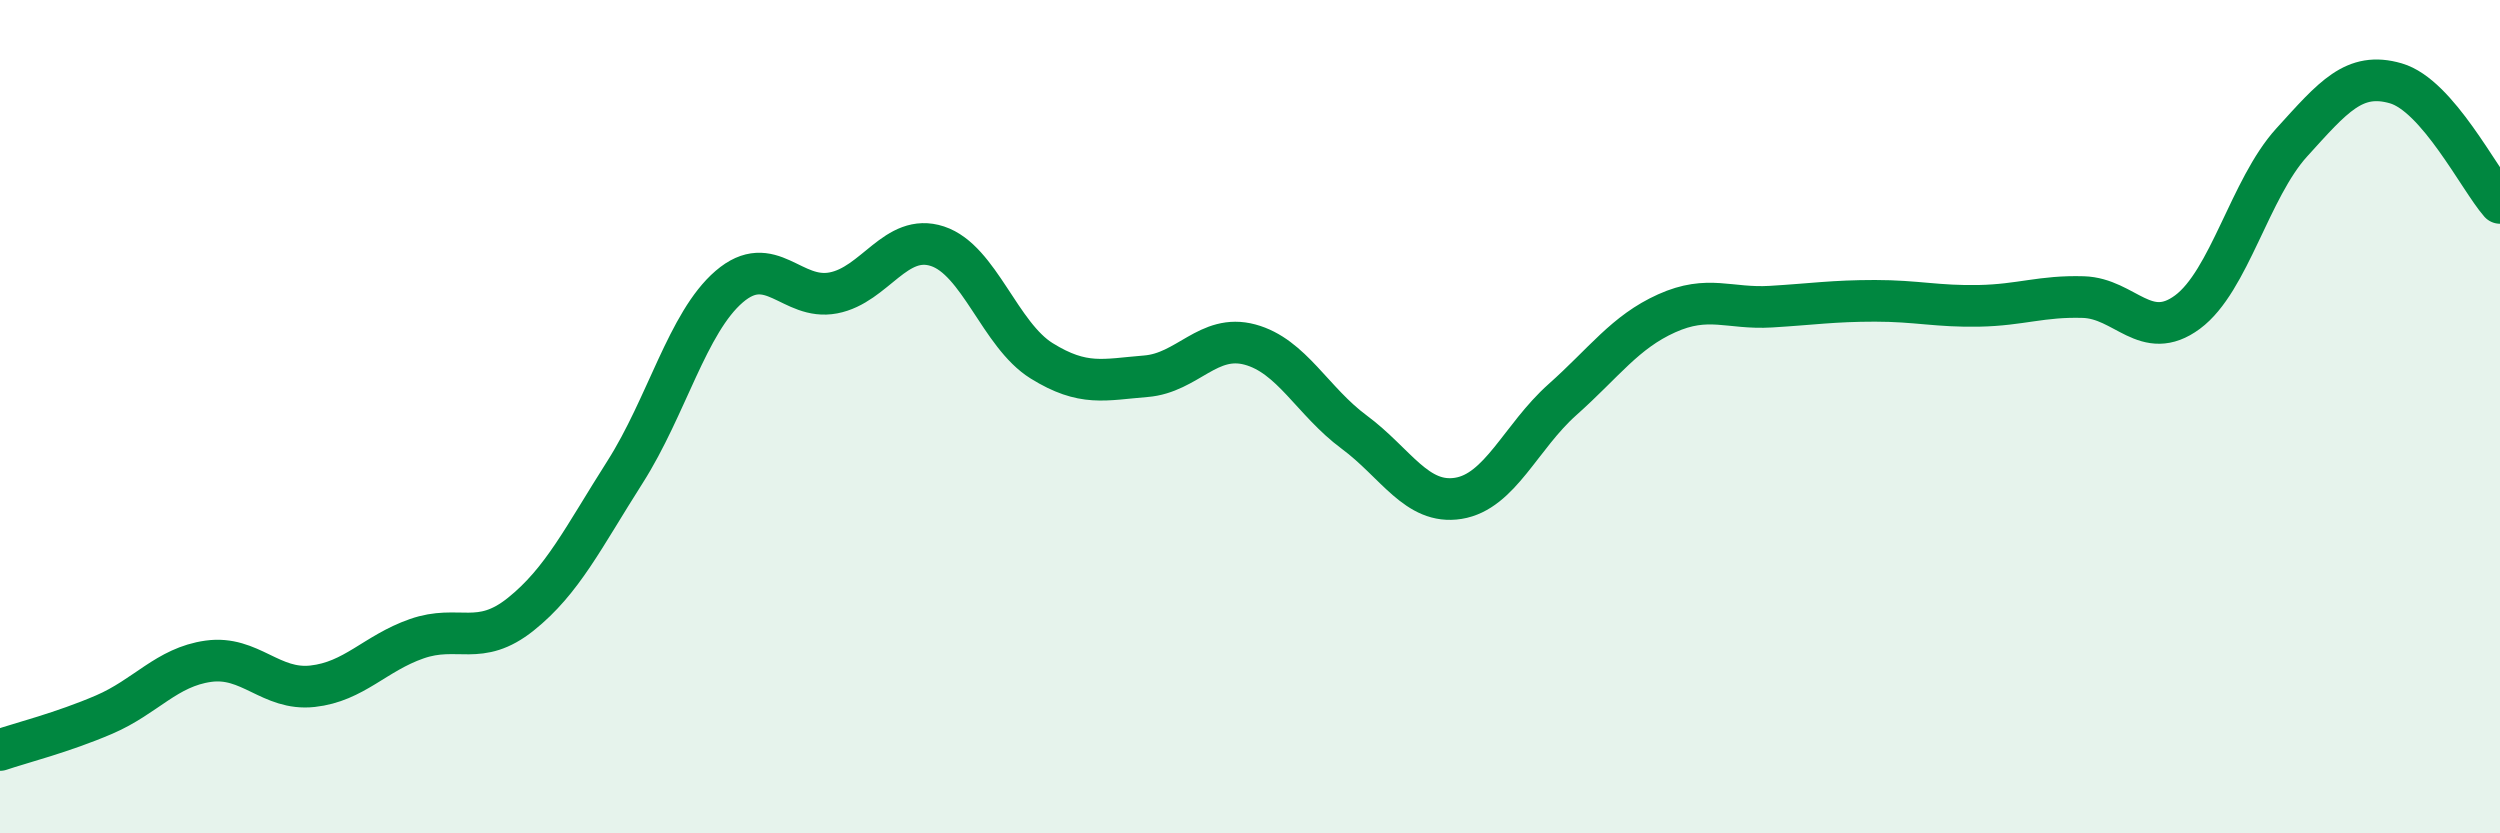 
    <svg width="60" height="20" viewBox="0 0 60 20" xmlns="http://www.w3.org/2000/svg">
      <path
        d="M 0,18 C 0.5,17.83 1.5,17.58 2.5,17.15 C 3.5,16.72 4,16.01 5,15.87 C 6,15.73 6.5,16.58 7.5,16.47 C 8.5,16.36 9,15.68 10,15.33 C 11,14.98 11.5,15.54 12.5,14.74 C 13.5,13.94 14,12.9 15,11.33 C 16,9.76 16.5,7.74 17.5,6.88 C 18.5,6.02 19,7.22 20,7.03 C 21,6.84 21.5,5.58 22.5,5.91 C 23.5,6.24 24,8.04 25,8.66 C 26,9.28 26.5,9.11 27.5,9.03 C 28.5,8.95 29,8 30,8.27 C 31,8.54 31.5,9.63 32.5,10.37 C 33.5,11.11 34,12.12 35,11.96 C 36,11.8 36.5,10.48 37.5,9.59 C 38.5,8.7 39,7.97 40,7.52 C 41,7.07 41.5,7.42 42.5,7.36 C 43.5,7.3 44,7.22 45,7.22 C 46,7.22 46.5,7.36 47.5,7.34 C 48.5,7.32 49,7.1 50,7.13 C 51,7.16 51.5,8.23 52.5,7.49 C 53.5,6.75 54,4.52 55,3.42 C 56,2.32 56.5,1.71 57.5,2 C 58.5,2.29 59.5,4.3 60,4.87L60 20L0 20Z"
        fill="#008740"
        opacity="0.1"
        stroke-linecap="round"
        stroke-linejoin="round"
      />
      <path
        d="M 0,18 C 0.5,17.83 1.5,17.58 2.5,17.15 C 3.5,16.72 4,16.01 5,15.87 C 6,15.73 6.5,16.58 7.5,16.47 C 8.5,16.36 9,15.68 10,15.33 C 11,14.98 11.5,15.54 12.5,14.74 C 13.5,13.94 14,12.9 15,11.33 C 16,9.76 16.5,7.74 17.5,6.88 C 18.5,6.02 19,7.22 20,7.03 C 21,6.84 21.5,5.58 22.5,5.91 C 23.5,6.24 24,8.04 25,8.66 C 26,9.28 26.5,9.11 27.5,9.03 C 28.5,8.95 29,8 30,8.27 C 31,8.54 31.5,9.63 32.5,10.37 C 33.5,11.11 34,12.12 35,11.96 C 36,11.8 36.5,10.48 37.5,9.59 C 38.5,8.7 39,7.97 40,7.52 C 41,7.07 41.5,7.42 42.5,7.36 C 43.5,7.3 44,7.22 45,7.22 C 46,7.22 46.5,7.36 47.5,7.34 C 48.5,7.32 49,7.1 50,7.13 C 51,7.16 51.5,8.23 52.5,7.49 C 53.5,6.75 54,4.52 55,3.42 C 56,2.32 56.5,1.71 57.5,2 C 58.5,2.29 59.5,4.3 60,4.87"
        stroke="#008740"
        stroke-width="1"
        fill="none"
        stroke-linecap="round"
        stroke-linejoin="round"
      />
    </svg>
  